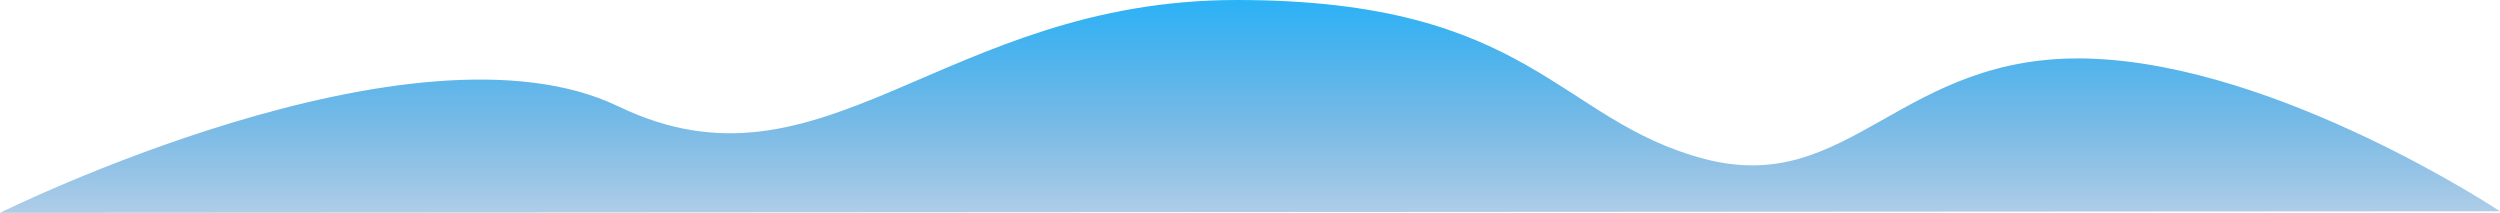 <?xml version="1.0" encoding="utf-8"?>
<!-- Generator: Adobe Illustrator 23.0.4, SVG Export Plug-In . SVG Version: 6.00 Build 0)  -->
<svg version="1.1" id="Layer_1" xmlns="http://www.w3.org/2000/svg" xmlns:xlink="http://www.w3.org/1999/xlink" x="0px" y="0px"
	 viewBox="0 0 162.1 13.8" style="enable-background:new 0 0 162.1 13.8;" xml:space="preserve">
<style type="text/css">
	.st0{fill:url(#SVGID_1_);}
</style>
<linearGradient id="SVGID_1_" gradientUnits="userSpaceOnUse" x1="81.05" y1="-70.537" x2="81.05" y2="-45.537" gradientTransform="matrix(1 0 0 1 0 68.312)">
	<stop  offset="0" style="stop-color:#15B3FF"/>
	<stop  offset="1" style="stop-color:#21529A;stop-opacity:0"/>
</linearGradient>
<path class="st0" d="M162.1,13.7c0,0-14.3-9.5-26.6-9.9c-12.3-0.4-15.5,9-25,6.5S99.3,0,80.2,0S53.4,13.3,40.1,6.9S0,13.8,0,13.8
	L162.1,13.7L162.1,13.7L162.1,13.7z"/>
</svg>
